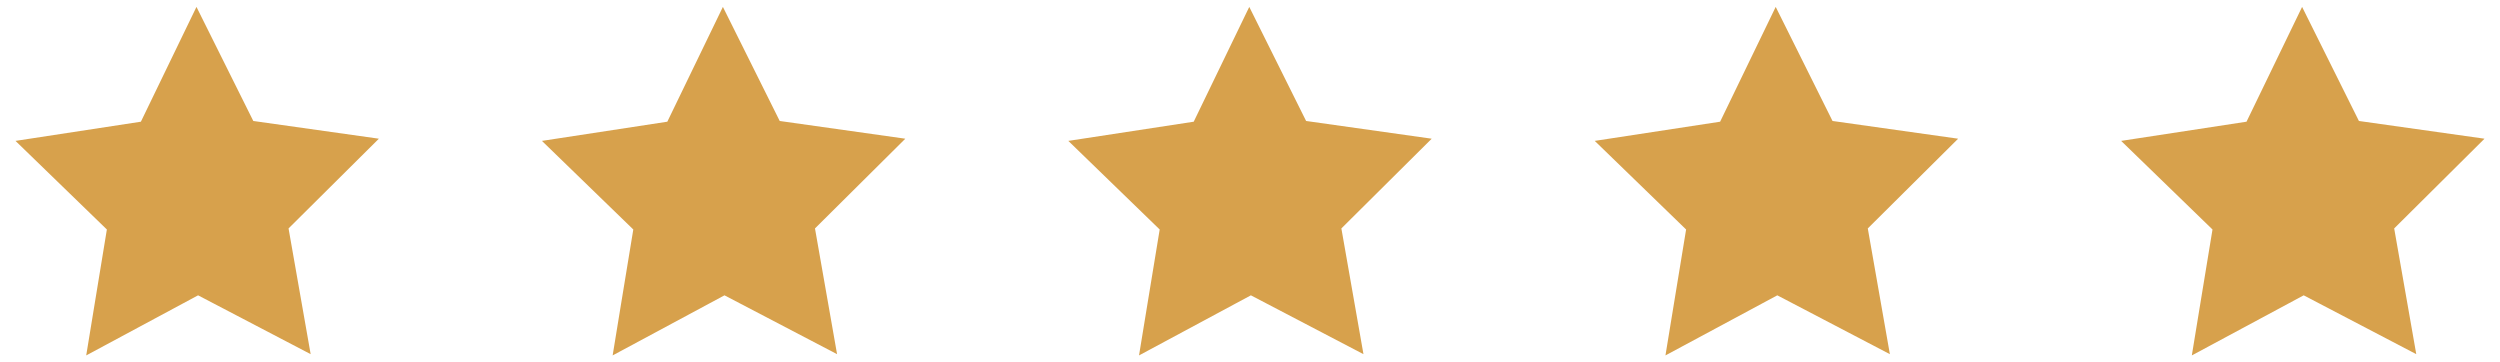 <svg width="138" height="20" viewBox="0 0 138 20" fill="none" xmlns="http://www.w3.org/2000/svg">
<path d="M20.913 7.658L20.864 7.649L13.982 6.678L10.845 0.381L7.777 6.718L0.855 7.777L5.899 12.668L5.231 16.738L4.759 19.619L10.934 16.302L17.148 19.55L15.928 12.609L20.913 7.658Z" fill="#D7A14C"/>
<path d="M49.972 7.658L49.923 7.649L43.04 6.678L39.904 0.381L36.836 6.718L29.914 7.777L34.958 12.668L34.289 16.738L33.818 19.619L39.992 16.302L46.206 19.55L44.987 12.609L49.972 7.658Z" fill="#D7A14C"/>
<path d="M79.029 7.658L78.98 7.649L72.097 6.678L68.96 0.381L65.893 6.718L58.971 7.777L64.015 12.668L63.346 16.738L62.874 19.619L69.049 16.302L75.263 19.55L74.044 12.609L79.029 7.658Z" fill="#D7A14C"/>
<path d="M108.087 7.658L108.038 7.649L101.155 6.678L98.019 0.381L94.951 6.718L88.029 7.777L93.073 12.668L92.405 16.738L91.933 19.619L98.107 16.302L104.321 19.55L103.102 12.609L108.087 7.658Z" fill="#D7A14C"/>
<path d="M137.144 7.658L137.095 7.649L130.212 6.678L127.076 0.381L124.008 6.718L117.086 7.777L122.13 12.668L121.461 16.738L120.989 19.619L127.164 16.302L133.378 19.55L132.159 12.609L137.144 7.658Z" fill="#D7A14C"/>
</svg>
